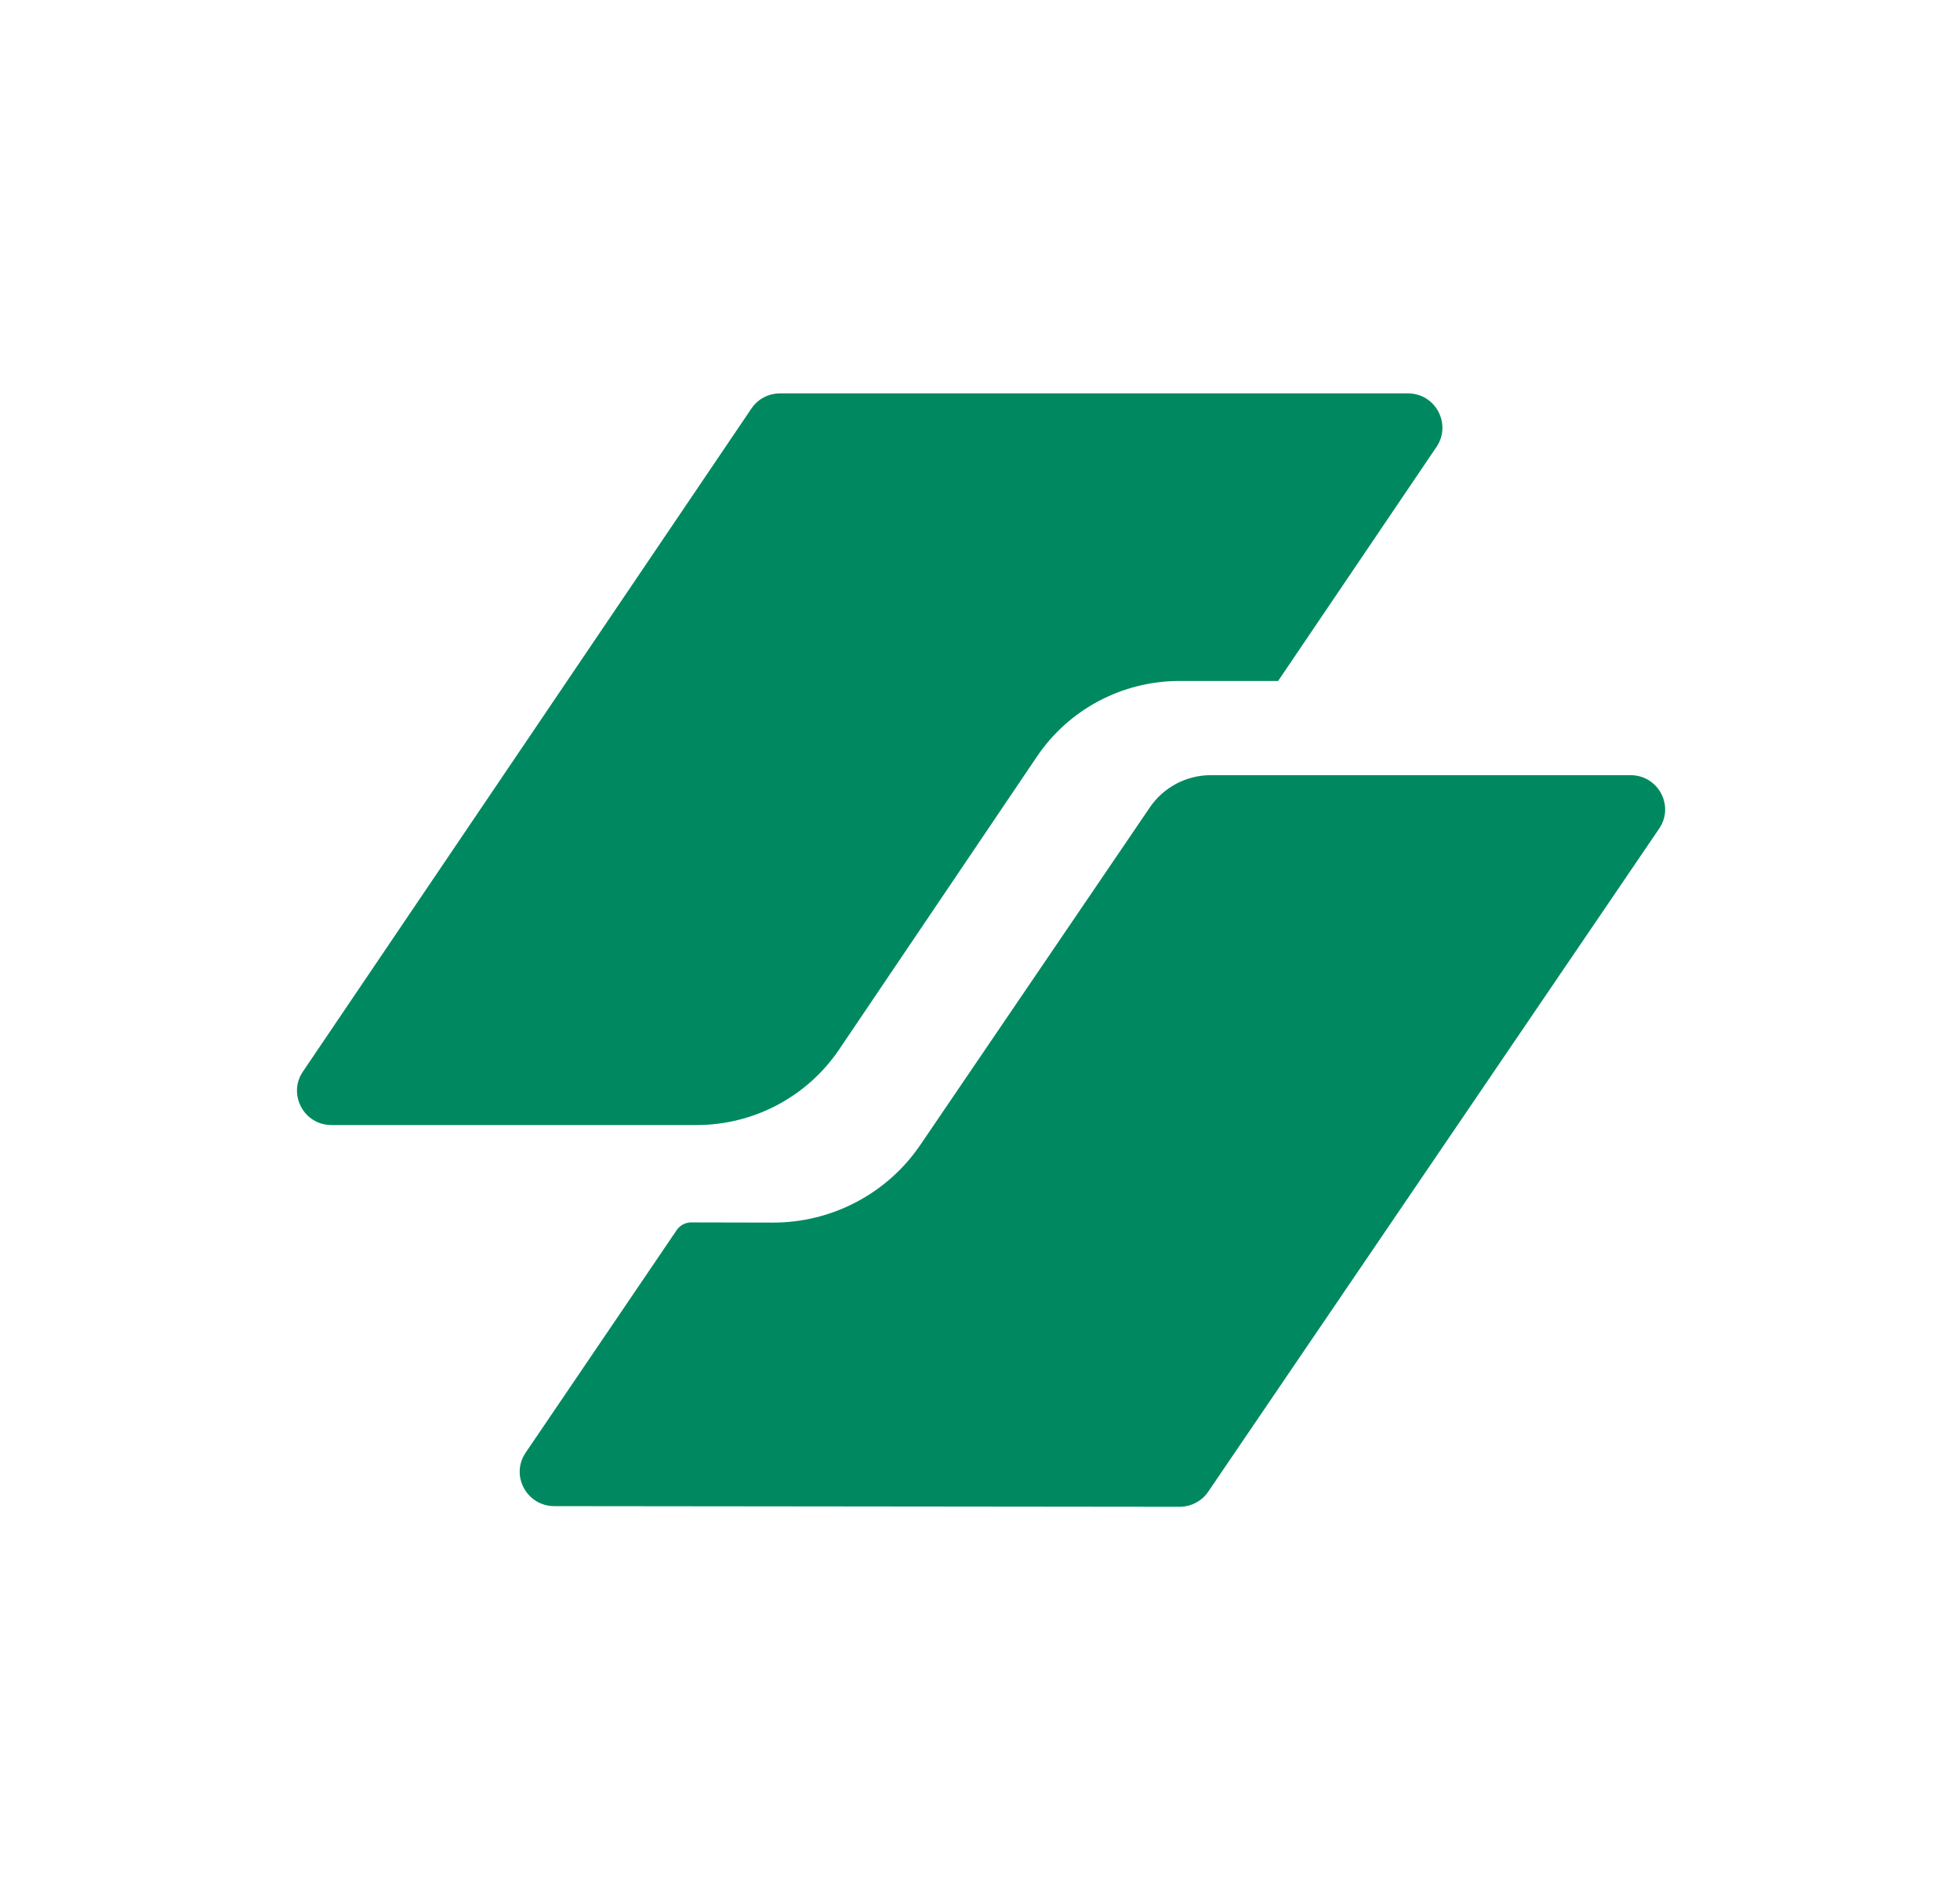 <svg width="33" height="32" viewBox="0 0 33 32" fill="none" xmlns="http://www.w3.org/2000/svg">
<path d="M11.637 20.586C11.54 20.586 11.449 20.634 11.395 20.713L8.85 24.464C8.59 24.847 8.867 25.363 9.333 25.364L19.859 25.375C20.053 25.375 20.235 25.28 20.343 25.12L27.935 13.954C28.196 13.57 27.919 13.054 27.452 13.054H20.388C19.976 13.054 19.591 13.257 19.361 13.595L15.493 19.284C14.936 20.102 14.004 20.592 13.008 20.589L11.637 20.586Z" fill="#008960"/>
<path d="M21.519 11.468L24.186 7.526C24.445 7.142 24.17 6.625 23.706 6.625L13.131 6.625C12.939 6.625 12.759 6.72 12.652 6.879L5.1 18.046C4.841 18.429 5.116 18.946 5.58 18.946H11.73C12.692 18.946 13.591 18.469 14.129 17.673L17.458 12.742C17.996 11.945 18.895 11.468 19.857 11.468H21.519Z" fill="#008960"/>
</svg>

